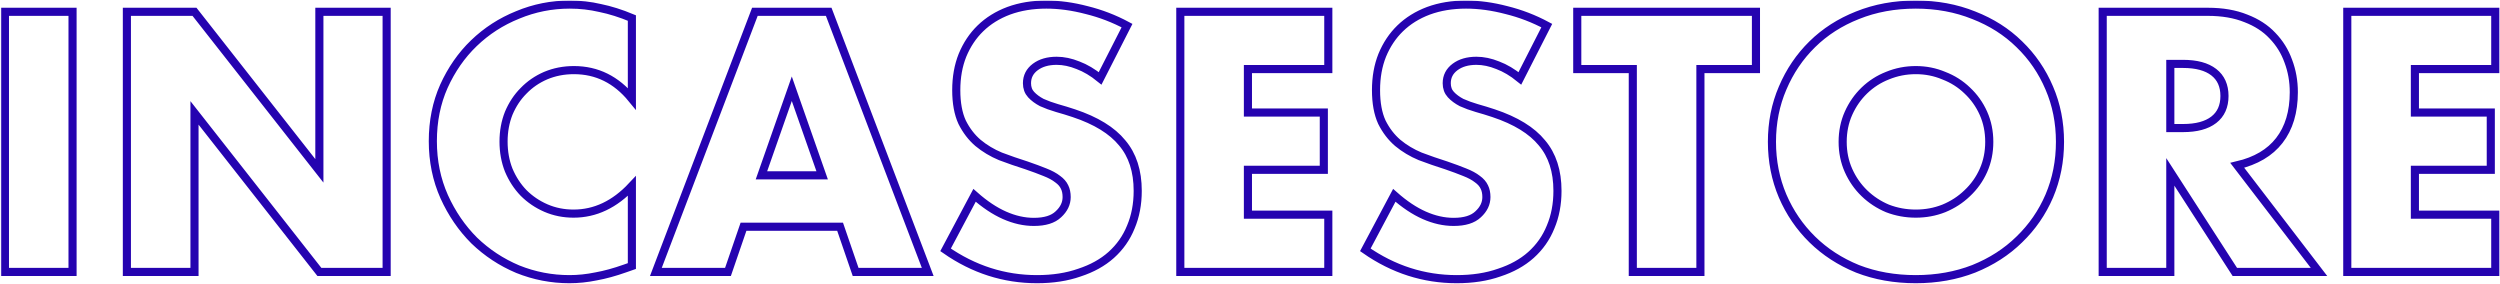 <?xml version="1.0" encoding="UTF-8"?> <svg xmlns="http://www.w3.org/2000/svg" width="1232" height="140" viewBox="0 0 1232 140" fill="none"> <mask id="path-1-outside-1" maskUnits="userSpaceOnUse" x="0.43" y="0.25" width="1232" height="140" fill="black"> <rect fill="white" x="0.43" y="0.25" width="1232" height="140"></rect> <path d="M35.75 5.82V134H2.43V5.82H35.75ZM62.527 134V5.82H95.847L157.387 84.19V5.82H190.537V134H157.387L95.847 55.63V134H62.527ZM311.39 48.66C303.683 39.253 294.163 34.55 282.83 34.55C277.843 34.55 273.197 35.457 268.89 37.27C264.697 39.083 261.07 41.577 258.01 44.75C254.95 47.81 252.513 51.493 250.7 55.8C249 60.107 248.15 64.753 248.15 69.74C248.15 74.84 249 79.543 250.7 83.85C252.513 88.157 254.95 91.897 258.01 95.07C261.183 98.243 264.867 100.737 269.06 102.55C273.253 104.363 277.787 105.27 282.66 105.27C293.313 105.27 302.89 100.737 311.39 91.67V131.11L307.99 132.3C302.89 134.113 298.13 135.417 293.71 136.21C289.29 137.117 284.927 137.57 280.62 137.57C271.78 137.57 263.28 135.927 255.12 132.64C247.073 129.24 239.933 124.537 233.7 118.53C227.58 112.41 222.65 105.213 218.91 96.94C215.17 88.553 213.3 79.43 213.3 69.57C213.3 59.71 215.113 50.7 218.74 42.54C222.48 34.267 227.41 27.183 233.53 21.29C239.763 15.283 246.96 10.637 255.12 7.35C263.28 3.95 271.837 2.25 280.79 2.25C285.89 2.25 290.877 2.817 295.75 3.95C300.737 4.97 305.95 6.613 311.39 8.88V48.66ZM405.157 86.4L390.197 43.73L375.237 86.4H405.157ZM413.997 111.73H366.397L358.747 134H323.217L372.007 5.82H408.387L457.177 134H421.647L413.997 111.73ZM542.136 38.63C538.509 35.683 534.883 33.53 531.256 32.17C527.629 30.697 524.116 29.96 520.716 29.96C516.409 29.96 512.896 30.98 510.176 33.02C507.456 35.06 506.096 37.723 506.096 41.01C506.096 43.277 506.776 45.147 508.136 46.62C509.496 48.093 511.253 49.397 513.406 50.53C515.673 51.55 518.166 52.457 520.886 53.25C523.719 54.043 526.496 54.893 529.216 55.8C540.096 59.427 548.029 64.3 553.016 70.42C558.116 76.427 560.666 84.303 560.666 94.05C560.666 100.623 559.533 106.573 557.266 111.9C555.113 117.227 551.883 121.817 547.576 125.67C543.383 129.41 538.169 132.3 531.936 134.34C525.816 136.493 518.846 137.57 511.026 137.57C494.819 137.57 479.803 132.753 465.976 123.12L480.256 96.26C485.243 100.68 490.173 103.967 495.046 106.12C499.919 108.273 504.736 109.35 509.496 109.35C514.936 109.35 518.959 108.103 521.566 105.61C524.286 103.117 525.646 100.283 525.646 97.11C525.646 95.183 525.306 93.54 524.626 92.18C523.946 90.707 522.812 89.403 521.226 88.27C519.639 87.023 517.543 85.89 514.936 84.87C512.443 83.85 509.383 82.717 505.756 81.47C501.449 80.11 497.199 78.637 493.006 77.05C488.926 75.35 485.243 73.14 481.956 70.42C478.783 67.7 476.176 64.3 474.136 60.22C472.209 56.027 471.246 50.757 471.246 44.41C471.246 38.063 472.266 32.34 474.306 27.24C476.459 22.027 479.406 17.607 483.146 13.98C486.999 10.24 491.646 7.35 497.086 5.31C502.639 3.27 508.816 2.25 515.616 2.25C521.963 2.25 528.593 3.157 535.506 4.97C542.419 6.67 549.049 9.22 555.396 12.62L542.136 38.63ZM654.588 34.04H614.978V55.46H652.378V83.68H614.978V105.78H654.588V134H581.658V5.82H654.588V34.04ZM748.991 38.63C745.365 35.683 741.738 33.53 738.111 32.17C734.485 30.697 730.971 29.96 727.571 29.96C723.265 29.96 719.751 30.98 717.031 33.02C714.311 35.06 712.951 37.723 712.951 41.01C712.951 43.277 713.631 45.147 714.991 46.62C716.351 48.093 718.108 49.397 720.261 50.53C722.528 51.55 725.021 52.457 727.741 53.25C730.575 54.043 733.351 54.893 736.071 55.8C746.951 59.427 754.885 64.3 759.871 70.42C764.971 76.427 767.521 84.303 767.521 94.05C767.521 100.623 766.388 106.573 764.121 111.9C761.968 117.227 758.738 121.817 754.431 125.67C750.238 129.41 745.025 132.3 738.791 134.34C732.671 136.493 725.701 137.57 717.881 137.57C701.675 137.57 686.658 132.753 672.831 123.12L687.111 96.26C692.098 100.68 697.028 103.967 701.901 106.12C706.775 108.273 711.591 109.35 716.351 109.35C721.791 109.35 725.815 108.103 728.421 105.61C731.141 103.117 732.501 100.283 732.501 97.11C732.501 95.183 732.161 93.54 731.481 92.18C730.801 90.707 729.668 89.403 728.081 88.27C726.495 87.023 724.398 85.89 721.791 84.87C719.298 83.85 716.238 82.717 712.611 81.47C708.305 80.11 704.055 78.637 699.861 77.05C695.781 75.35 692.098 73.14 688.811 70.42C685.638 67.7 683.031 64.3 680.991 60.22C679.065 56.027 678.101 50.757 678.101 44.41C678.101 38.063 679.121 32.34 681.161 27.24C683.315 22.027 686.261 17.607 690.001 13.98C693.855 10.24 698.501 7.35 703.941 5.31C709.495 3.27 715.671 2.25 722.471 2.25C728.818 2.25 735.448 3.157 742.361 4.97C749.275 6.67 755.905 9.22 762.251 12.62L748.991 38.63ZM837.964 34.04V134H804.644V34.04H777.274V5.82H865.334V34.04H837.964ZM908.062 69.91C908.062 75.01 909.026 79.713 910.952 84.02C912.879 88.327 915.486 92.067 918.772 95.24C922.059 98.413 925.856 100.907 930.162 102.72C934.582 104.42 939.229 105.27 944.102 105.27C948.976 105.27 953.566 104.42 957.872 102.72C962.292 100.907 966.146 98.413 969.432 95.24C972.832 92.067 975.496 88.327 977.422 84.02C979.349 79.713 980.312 75.01 980.312 69.91C980.312 64.81 979.349 60.107 977.422 55.8C975.496 51.493 972.832 47.753 969.432 44.58C966.146 41.407 962.292 38.97 957.872 37.27C953.566 35.457 948.976 34.55 944.102 34.55C939.229 34.55 934.582 35.457 930.162 37.27C925.856 38.97 922.059 41.407 918.772 44.58C915.486 47.753 912.879 51.493 910.952 55.8C909.026 60.107 908.062 64.81 908.062 69.91ZM873.212 69.91C873.212 60.39 874.969 51.55 878.482 43.39C881.996 35.117 886.869 27.92 893.102 21.8C899.336 15.68 906.759 10.92 915.372 7.52C924.099 4.007 933.676 2.25 944.102 2.25C954.416 2.25 963.936 4.007 972.662 7.52C981.389 10.92 988.869 15.68 995.102 21.8C1001.45 27.92 1006.38 35.117 1009.89 43.39C1013.41 51.55 1015.16 60.39 1015.16 69.91C1015.16 79.43 1013.41 88.327 1009.89 96.6C1006.38 104.76 1001.45 111.9 995.102 118.02C988.869 124.14 981.389 128.957 972.662 132.47C963.936 135.87 954.416 137.57 944.102 137.57C933.676 137.57 924.099 135.87 915.372 132.47C906.759 128.957 899.336 124.14 893.102 118.02C886.869 111.9 881.996 104.76 878.482 96.6C874.969 88.327 873.212 79.43 873.212 69.91ZM1069.53 63.11H1075.82C1082.39 63.11 1087.44 61.75 1090.95 59.03C1094.46 56.31 1096.22 52.4 1096.22 47.3C1096.22 42.2 1094.46 38.29 1090.95 35.57C1087.44 32.85 1082.39 31.49 1075.82 31.49H1069.53V63.11ZM1142.8 134H1101.32L1069.53 84.7V134H1036.21V5.82H1088.06C1095.2 5.82 1101.43 6.897 1106.76 9.05C1112.09 11.09 1116.45 13.923 1119.85 17.55C1123.36 21.177 1125.97 25.37 1127.67 30.13C1129.48 34.89 1130.39 39.99 1130.39 45.43C1130.39 55.177 1128.01 63.11 1123.25 69.23C1118.6 75.237 1111.69 79.317 1102.51 81.47L1142.8 134ZM1229.67 34.04H1190.06V55.46H1227.46V83.68H1190.06V105.78H1229.67V134H1156.74V5.82H1229.67V34.04Z"></path> </mask> <path d="M35.75 5.82V134H2.43V5.82H35.75ZM62.527 134V5.82H95.847L157.387 84.19V5.82H190.537V134H157.387L95.847 55.63V134H62.527ZM311.39 48.66C303.683 39.253 294.163 34.55 282.83 34.55C277.843 34.55 273.197 35.457 268.89 37.27C264.697 39.083 261.07 41.577 258.01 44.75C254.95 47.81 252.513 51.493 250.7 55.8C249 60.107 248.15 64.753 248.15 69.74C248.15 74.84 249 79.543 250.7 83.85C252.513 88.157 254.95 91.897 258.01 95.07C261.183 98.243 264.867 100.737 269.06 102.55C273.253 104.363 277.787 105.27 282.66 105.27C293.313 105.27 302.89 100.737 311.39 91.67V131.11L307.99 132.3C302.89 134.113 298.13 135.417 293.71 136.21C289.29 137.117 284.927 137.57 280.62 137.57C271.78 137.57 263.28 135.927 255.12 132.64C247.073 129.24 239.933 124.537 233.7 118.53C227.58 112.41 222.65 105.213 218.91 96.94C215.17 88.553 213.3 79.43 213.3 69.57C213.3 59.71 215.113 50.7 218.74 42.54C222.48 34.267 227.41 27.183 233.53 21.29C239.763 15.283 246.96 10.637 255.12 7.35C263.28 3.95 271.837 2.25 280.79 2.25C285.89 2.25 290.877 2.817 295.75 3.95C300.737 4.97 305.95 6.613 311.39 8.88V48.66ZM405.157 86.4L390.197 43.73L375.237 86.4H405.157ZM413.997 111.73H366.397L358.747 134H323.217L372.007 5.82H408.387L457.177 134H421.647L413.997 111.73ZM542.136 38.63C538.509 35.683 534.883 33.53 531.256 32.17C527.629 30.697 524.116 29.96 520.716 29.96C516.409 29.96 512.896 30.98 510.176 33.02C507.456 35.06 506.096 37.723 506.096 41.01C506.096 43.277 506.776 45.147 508.136 46.62C509.496 48.093 511.253 49.397 513.406 50.53C515.673 51.55 518.166 52.457 520.886 53.25C523.719 54.043 526.496 54.893 529.216 55.8C540.096 59.427 548.029 64.3 553.016 70.42C558.116 76.427 560.666 84.303 560.666 94.05C560.666 100.623 559.533 106.573 557.266 111.9C555.113 117.227 551.883 121.817 547.576 125.67C543.383 129.41 538.169 132.3 531.936 134.34C525.816 136.493 518.846 137.57 511.026 137.57C494.819 137.57 479.803 132.753 465.976 123.12L480.256 96.26C485.243 100.68 490.173 103.967 495.046 106.12C499.919 108.273 504.736 109.35 509.496 109.35C514.936 109.35 518.959 108.103 521.566 105.61C524.286 103.117 525.646 100.283 525.646 97.11C525.646 95.183 525.306 93.54 524.626 92.18C523.946 90.707 522.812 89.403 521.226 88.27C519.639 87.023 517.543 85.89 514.936 84.87C512.443 83.85 509.383 82.717 505.756 81.47C501.449 80.11 497.199 78.637 493.006 77.05C488.926 75.35 485.243 73.14 481.956 70.42C478.783 67.7 476.176 64.3 474.136 60.22C472.209 56.027 471.246 50.757 471.246 44.41C471.246 38.063 472.266 32.34 474.306 27.24C476.459 22.027 479.406 17.607 483.146 13.98C486.999 10.24 491.646 7.35 497.086 5.31C502.639 3.27 508.816 2.25 515.616 2.25C521.963 2.25 528.593 3.157 535.506 4.97C542.419 6.67 549.049 9.22 555.396 12.62L542.136 38.63ZM654.588 34.04H614.978V55.46H652.378V83.68H614.978V105.78H654.588V134H581.658V5.82H654.588V34.04ZM748.991 38.63C745.365 35.683 741.738 33.53 738.111 32.17C734.485 30.697 730.971 29.96 727.571 29.96C723.265 29.96 719.751 30.98 717.031 33.02C714.311 35.06 712.951 37.723 712.951 41.01C712.951 43.277 713.631 45.147 714.991 46.62C716.351 48.093 718.108 49.397 720.261 50.53C722.528 51.55 725.021 52.457 727.741 53.25C730.575 54.043 733.351 54.893 736.071 55.8C746.951 59.427 754.885 64.3 759.871 70.42C764.971 76.427 767.521 84.303 767.521 94.05C767.521 100.623 766.388 106.573 764.121 111.9C761.968 117.227 758.738 121.817 754.431 125.67C750.238 129.41 745.025 132.3 738.791 134.34C732.671 136.493 725.701 137.57 717.881 137.57C701.675 137.57 686.658 132.753 672.831 123.12L687.111 96.26C692.098 100.68 697.028 103.967 701.901 106.12C706.775 108.273 711.591 109.35 716.351 109.35C721.791 109.35 725.815 108.103 728.421 105.61C731.141 103.117 732.501 100.283 732.501 97.11C732.501 95.183 732.161 93.54 731.481 92.18C730.801 90.707 729.668 89.403 728.081 88.27C726.495 87.023 724.398 85.89 721.791 84.87C719.298 83.85 716.238 82.717 712.611 81.47C708.305 80.11 704.055 78.637 699.861 77.05C695.781 75.35 692.098 73.14 688.811 70.42C685.638 67.7 683.031 64.3 680.991 60.22C679.065 56.027 678.101 50.757 678.101 44.41C678.101 38.063 679.121 32.34 681.161 27.24C683.315 22.027 686.261 17.607 690.001 13.98C693.855 10.24 698.501 7.35 703.941 5.31C709.495 3.27 715.671 2.25 722.471 2.25C728.818 2.25 735.448 3.157 742.361 4.97C749.275 6.67 755.905 9.22 762.251 12.62L748.991 38.63ZM837.964 34.04V134H804.644V34.04H777.274V5.82H865.334V34.04H837.964ZM908.062 69.91C908.062 75.01 909.026 79.713 910.952 84.02C912.879 88.327 915.486 92.067 918.772 95.24C922.059 98.413 925.856 100.907 930.162 102.72C934.582 104.42 939.229 105.27 944.102 105.27C948.976 105.27 953.566 104.42 957.872 102.72C962.292 100.907 966.146 98.413 969.432 95.24C972.832 92.067 975.496 88.327 977.422 84.02C979.349 79.713 980.312 75.01 980.312 69.91C980.312 64.81 979.349 60.107 977.422 55.8C975.496 51.493 972.832 47.753 969.432 44.58C966.146 41.407 962.292 38.97 957.872 37.27C953.566 35.457 948.976 34.55 944.102 34.55C939.229 34.55 934.582 35.457 930.162 37.27C925.856 38.97 922.059 41.407 918.772 44.58C915.486 47.753 912.879 51.493 910.952 55.8C909.026 60.107 908.062 64.81 908.062 69.91ZM873.212 69.91C873.212 60.39 874.969 51.55 878.482 43.39C881.996 35.117 886.869 27.92 893.102 21.8C899.336 15.68 906.759 10.92 915.372 7.52C924.099 4.007 933.676 2.25 944.102 2.25C954.416 2.25 963.936 4.007 972.662 7.52C981.389 10.92 988.869 15.68 995.102 21.8C1001.45 27.92 1006.38 35.117 1009.89 43.39C1013.41 51.55 1015.16 60.39 1015.16 69.91C1015.16 79.43 1013.41 88.327 1009.89 96.6C1006.38 104.76 1001.45 111.9 995.102 118.02C988.869 124.14 981.389 128.957 972.662 132.47C963.936 135.87 954.416 137.57 944.102 137.57C933.676 137.57 924.099 135.87 915.372 132.47C906.759 128.957 899.336 124.14 893.102 118.02C886.869 111.9 881.996 104.76 878.482 96.6C874.969 88.327 873.212 79.43 873.212 69.91ZM1069.53 63.11H1075.82C1082.39 63.11 1087.44 61.75 1090.95 59.03C1094.46 56.31 1096.22 52.4 1096.22 47.3C1096.22 42.2 1094.46 38.29 1090.95 35.57C1087.44 32.85 1082.39 31.49 1075.82 31.49H1069.53V63.11ZM1142.8 134H1101.32L1069.53 84.7V134H1036.21V5.82H1088.06C1095.2 5.82 1101.43 6.897 1106.76 9.05C1112.09 11.09 1116.45 13.923 1119.85 17.55C1123.36 21.177 1125.97 25.37 1127.67 30.13C1129.48 34.89 1130.39 39.99 1130.39 45.43C1130.39 55.177 1128.01 63.11 1123.25 69.23C1118.6 75.237 1111.69 79.317 1102.51 81.47L1142.8 134ZM1229.67 34.04H1190.06V55.46H1227.46V83.68H1190.06V105.78H1229.67V134H1156.74V5.82H1229.67V34.04Z" stroke="#2503B0" stroke-width="4" mask="url(#path-1-outside-1)"></path> </svg> 
